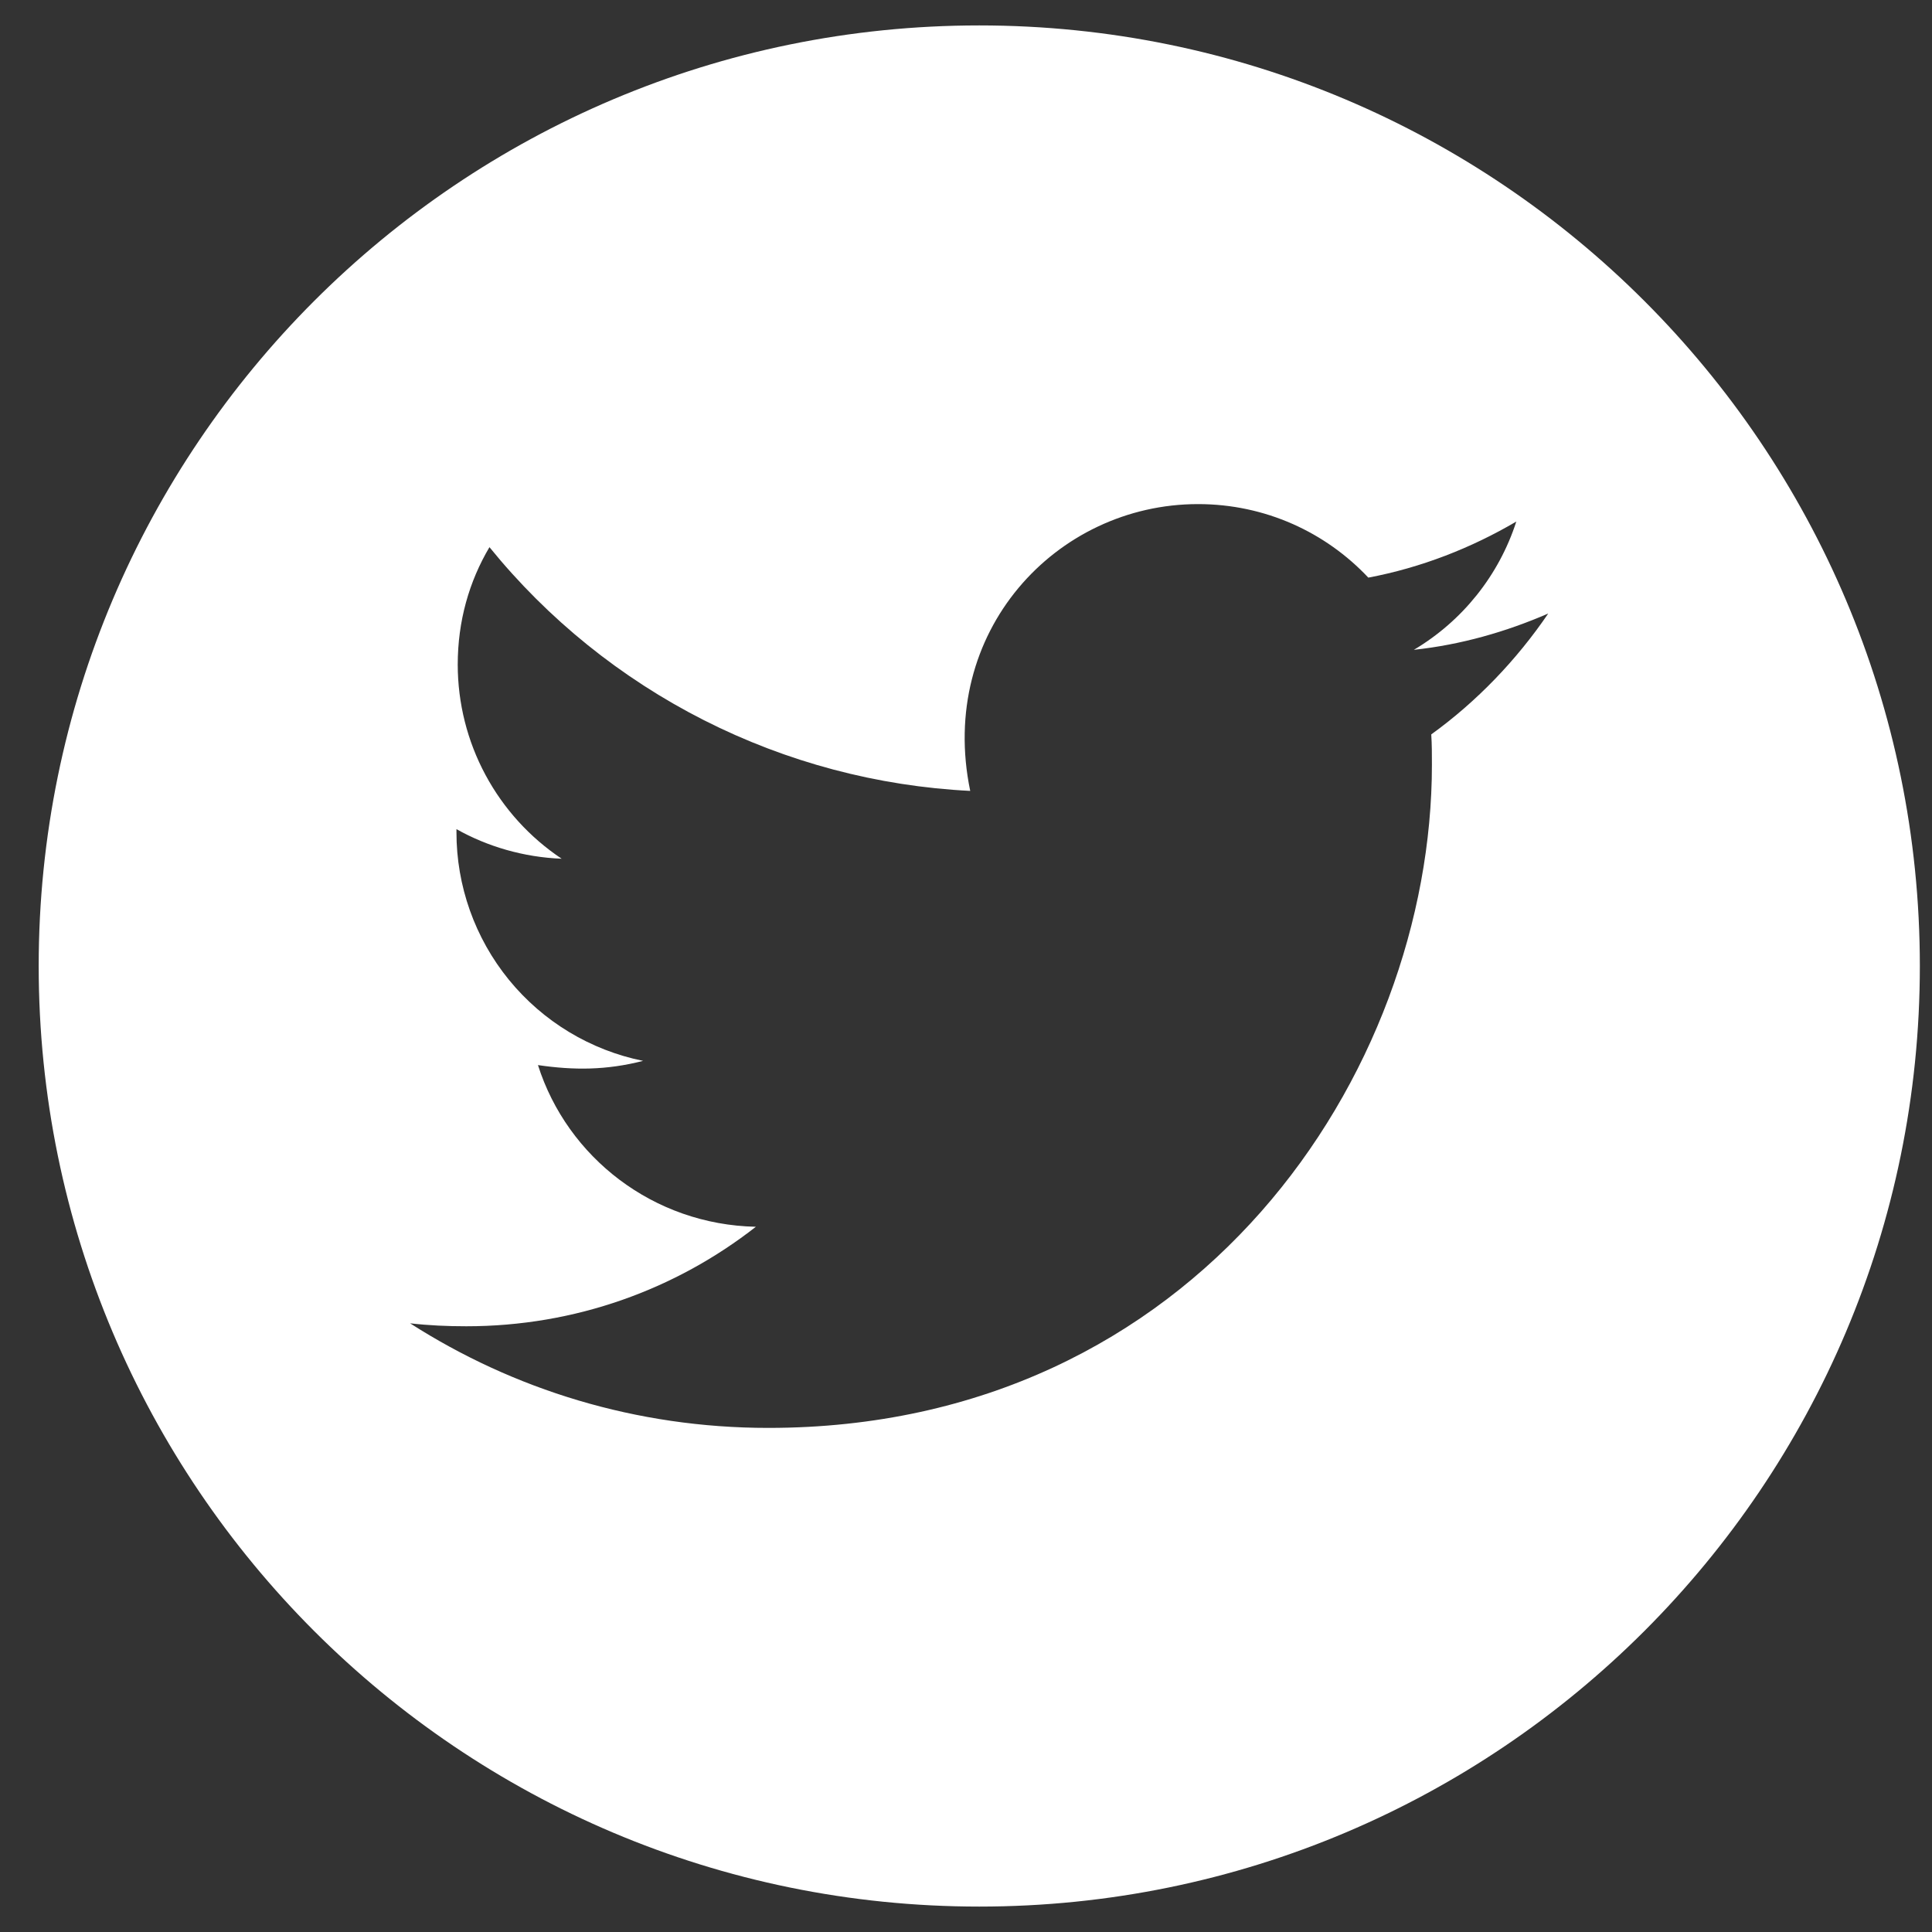 <svg width="38" height="38" viewBox="0 0 38 38" fill="none" xmlns="http://www.w3.org/2000/svg">
<rect x="0" y="0" width="38" height="38" fill="#333333" stroke="none"/>
<path d="M19.261 0.5C9.044 0.5 0.761 8.784 0.761 19C0.761 29.216 9.044 37.5 19.261 37.5C29.477 37.5 37.761 29.216 37.761 19C37.761 8.784 29.477 0.5 19.261 0.5ZM28.151 14.445C28.164 14.639 28.164 14.842 28.164 15.04C28.164 21.102 23.547 28.085 15.111 28.085C12.509 28.085 10.098 27.329 8.066 26.028C8.437 26.07 8.793 26.086 9.172 26.086C11.32 26.086 13.294 25.359 14.867 24.129C12.852 24.087 11.159 22.766 10.581 20.949C11.287 21.052 11.923 21.052 12.649 20.866C11.612 20.656 10.679 20.092 10.01 19.272C9.341 18.451 8.976 17.424 8.978 16.365V16.308C9.585 16.65 10.3 16.861 11.047 16.89C10.419 16.471 9.904 15.904 9.547 15.238C9.19 14.573 9.004 13.829 9.003 13.074C9.003 12.219 9.226 11.439 9.627 10.762C10.778 12.18 12.216 13.339 13.845 14.165C15.474 14.991 17.259 15.465 19.083 15.556C18.435 12.438 20.764 9.915 23.564 9.915C24.885 9.915 26.074 10.469 26.913 11.361C27.949 11.166 28.94 10.778 29.824 10.258C29.481 11.319 28.763 12.215 27.809 12.781C28.734 12.682 29.626 12.426 30.452 12.067C29.828 12.983 29.048 13.797 28.151 14.445Z" fill="white"/>
</svg>
